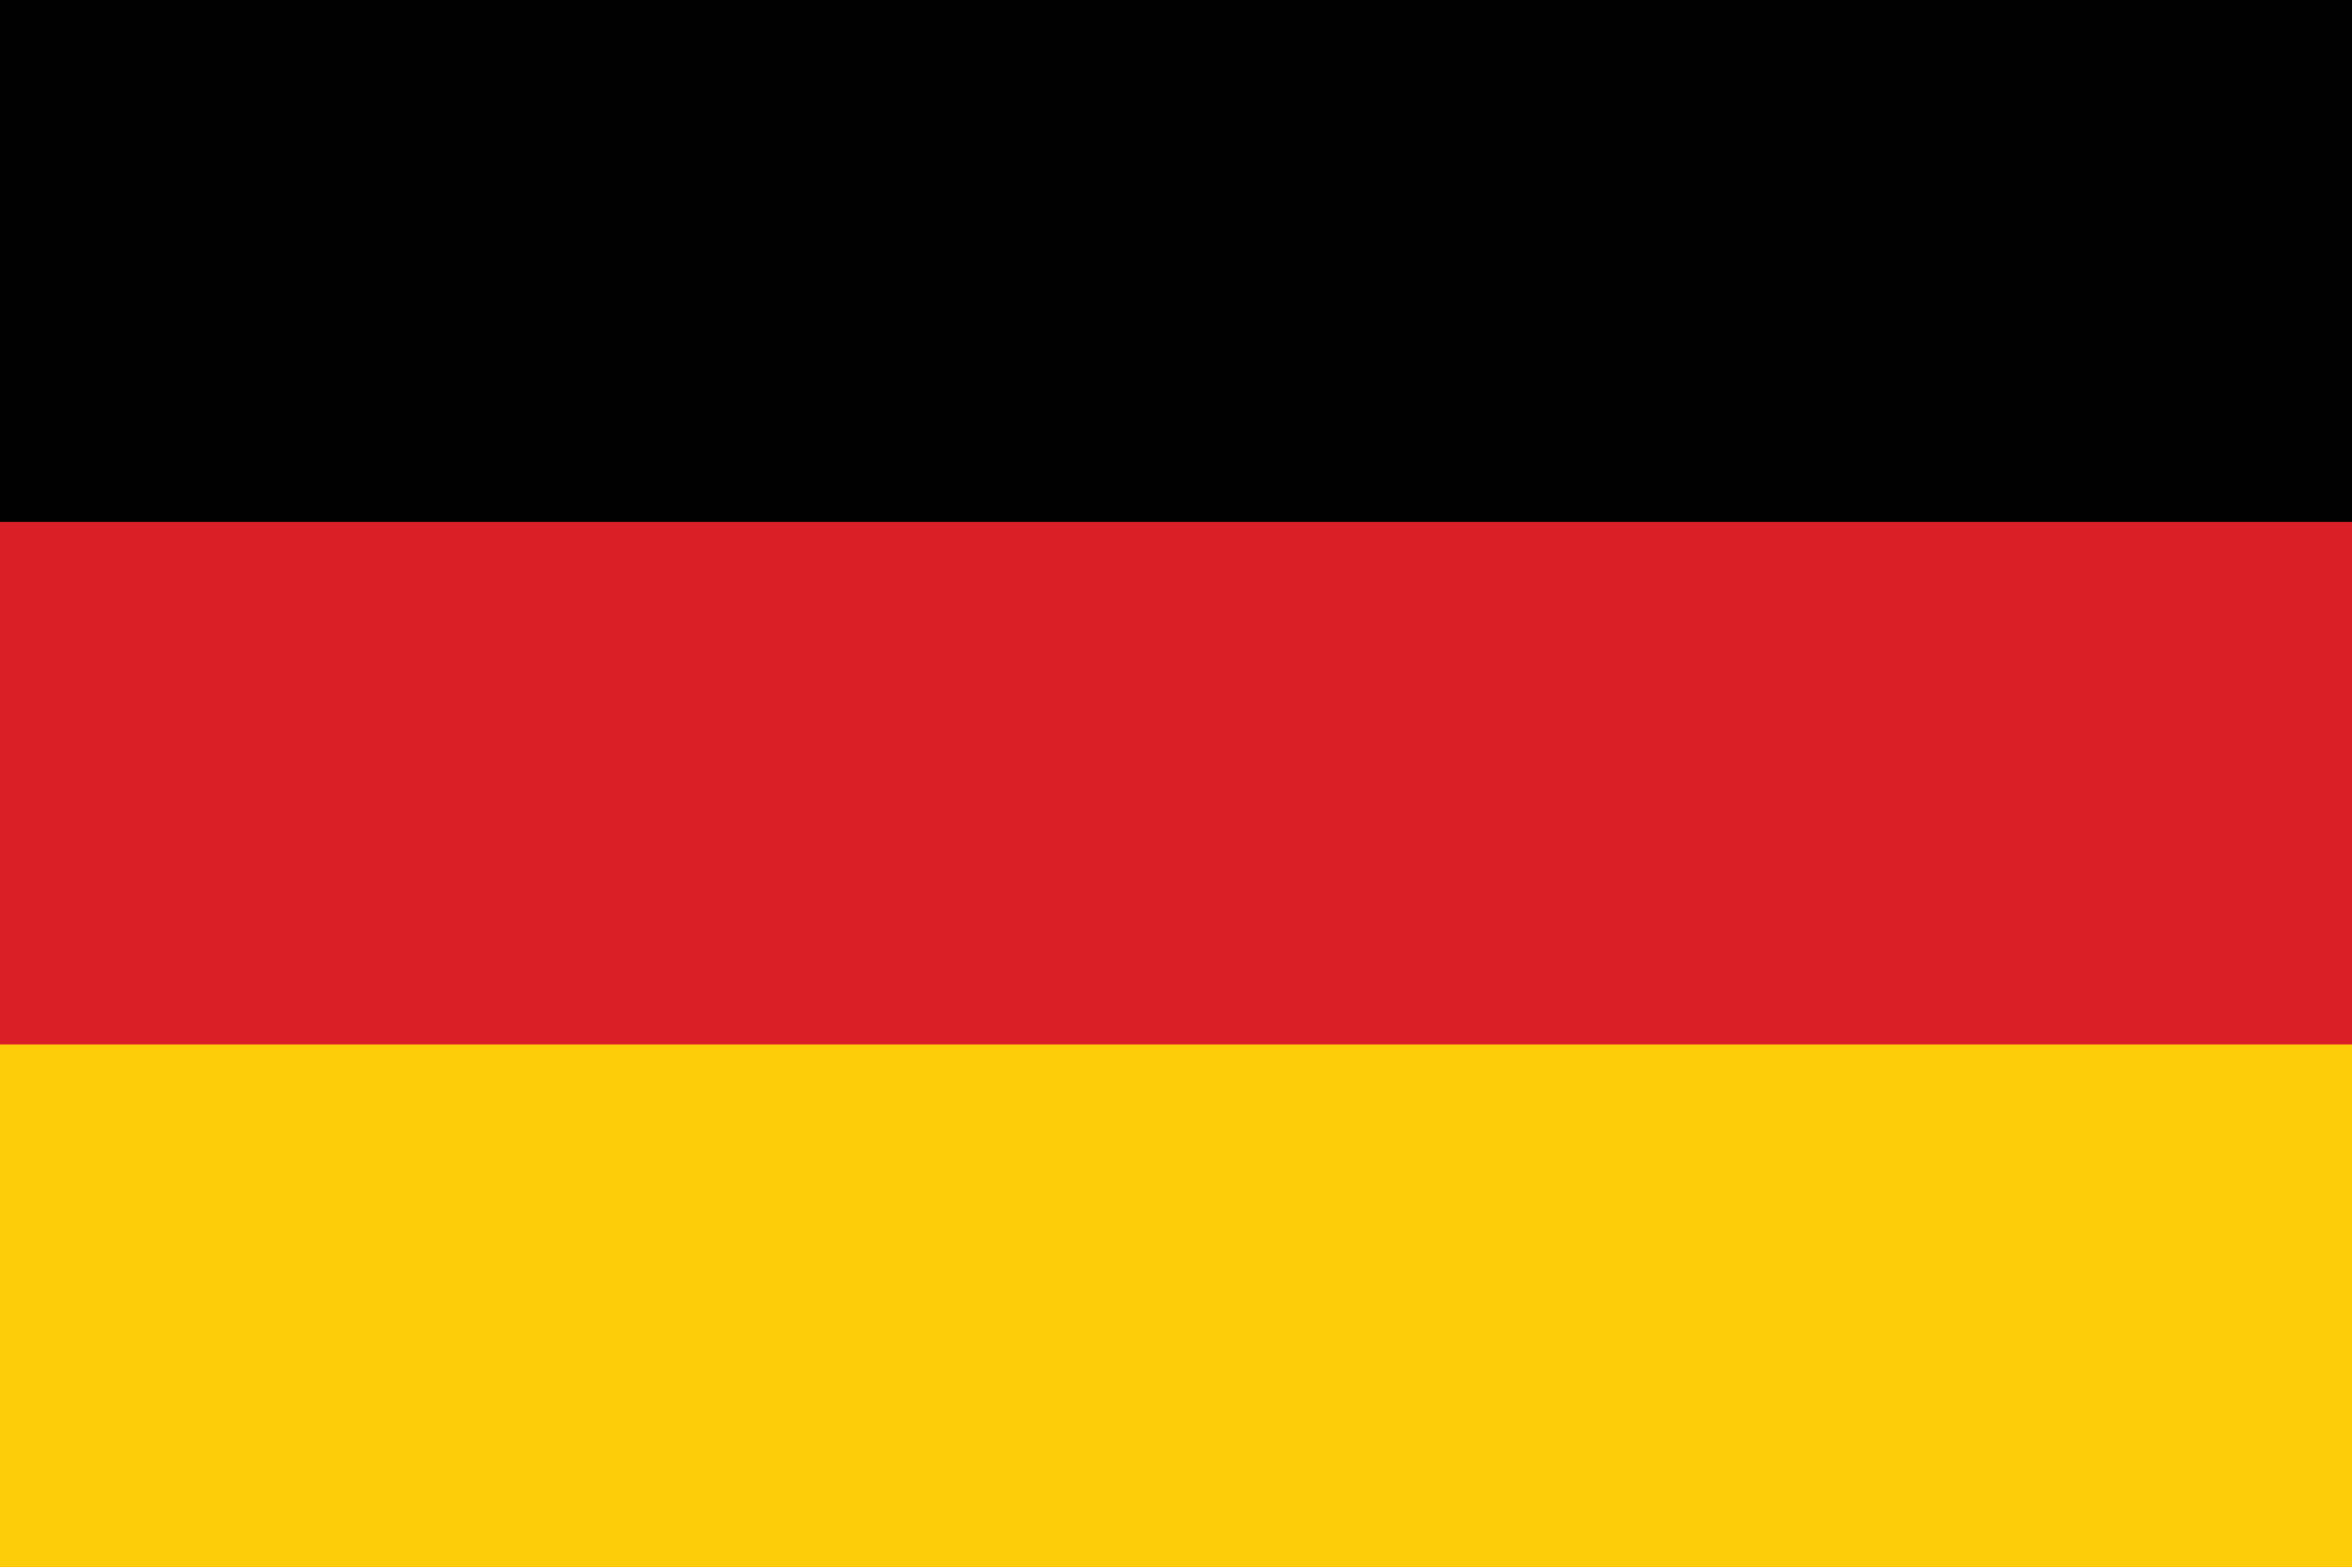 <svg xmlns="http://www.w3.org/2000/svg" xmlns:xlink="http://www.w3.org/1999/xlink" id="Layer_1" viewBox="0 0 1500 1000"><defs><style>.cls-1{fill:none;}.cls-2{clip-path:url(#clip-path);}.cls-3{fill:#010101;}.cls-4{fill:#db1f26;}.cls-5{fill:#fdcd0a;}</style></defs><title>Flag-of-Germany</title><g class="cls-2"><rect class="cls-3" y="-0.43" width="1500" height="1000"></rect><rect class="cls-4" y="332.9" width="1500" height="666.67"></rect><rect class="cls-5" y="666.24" width="1500" height="333.33"></rect></g></svg>